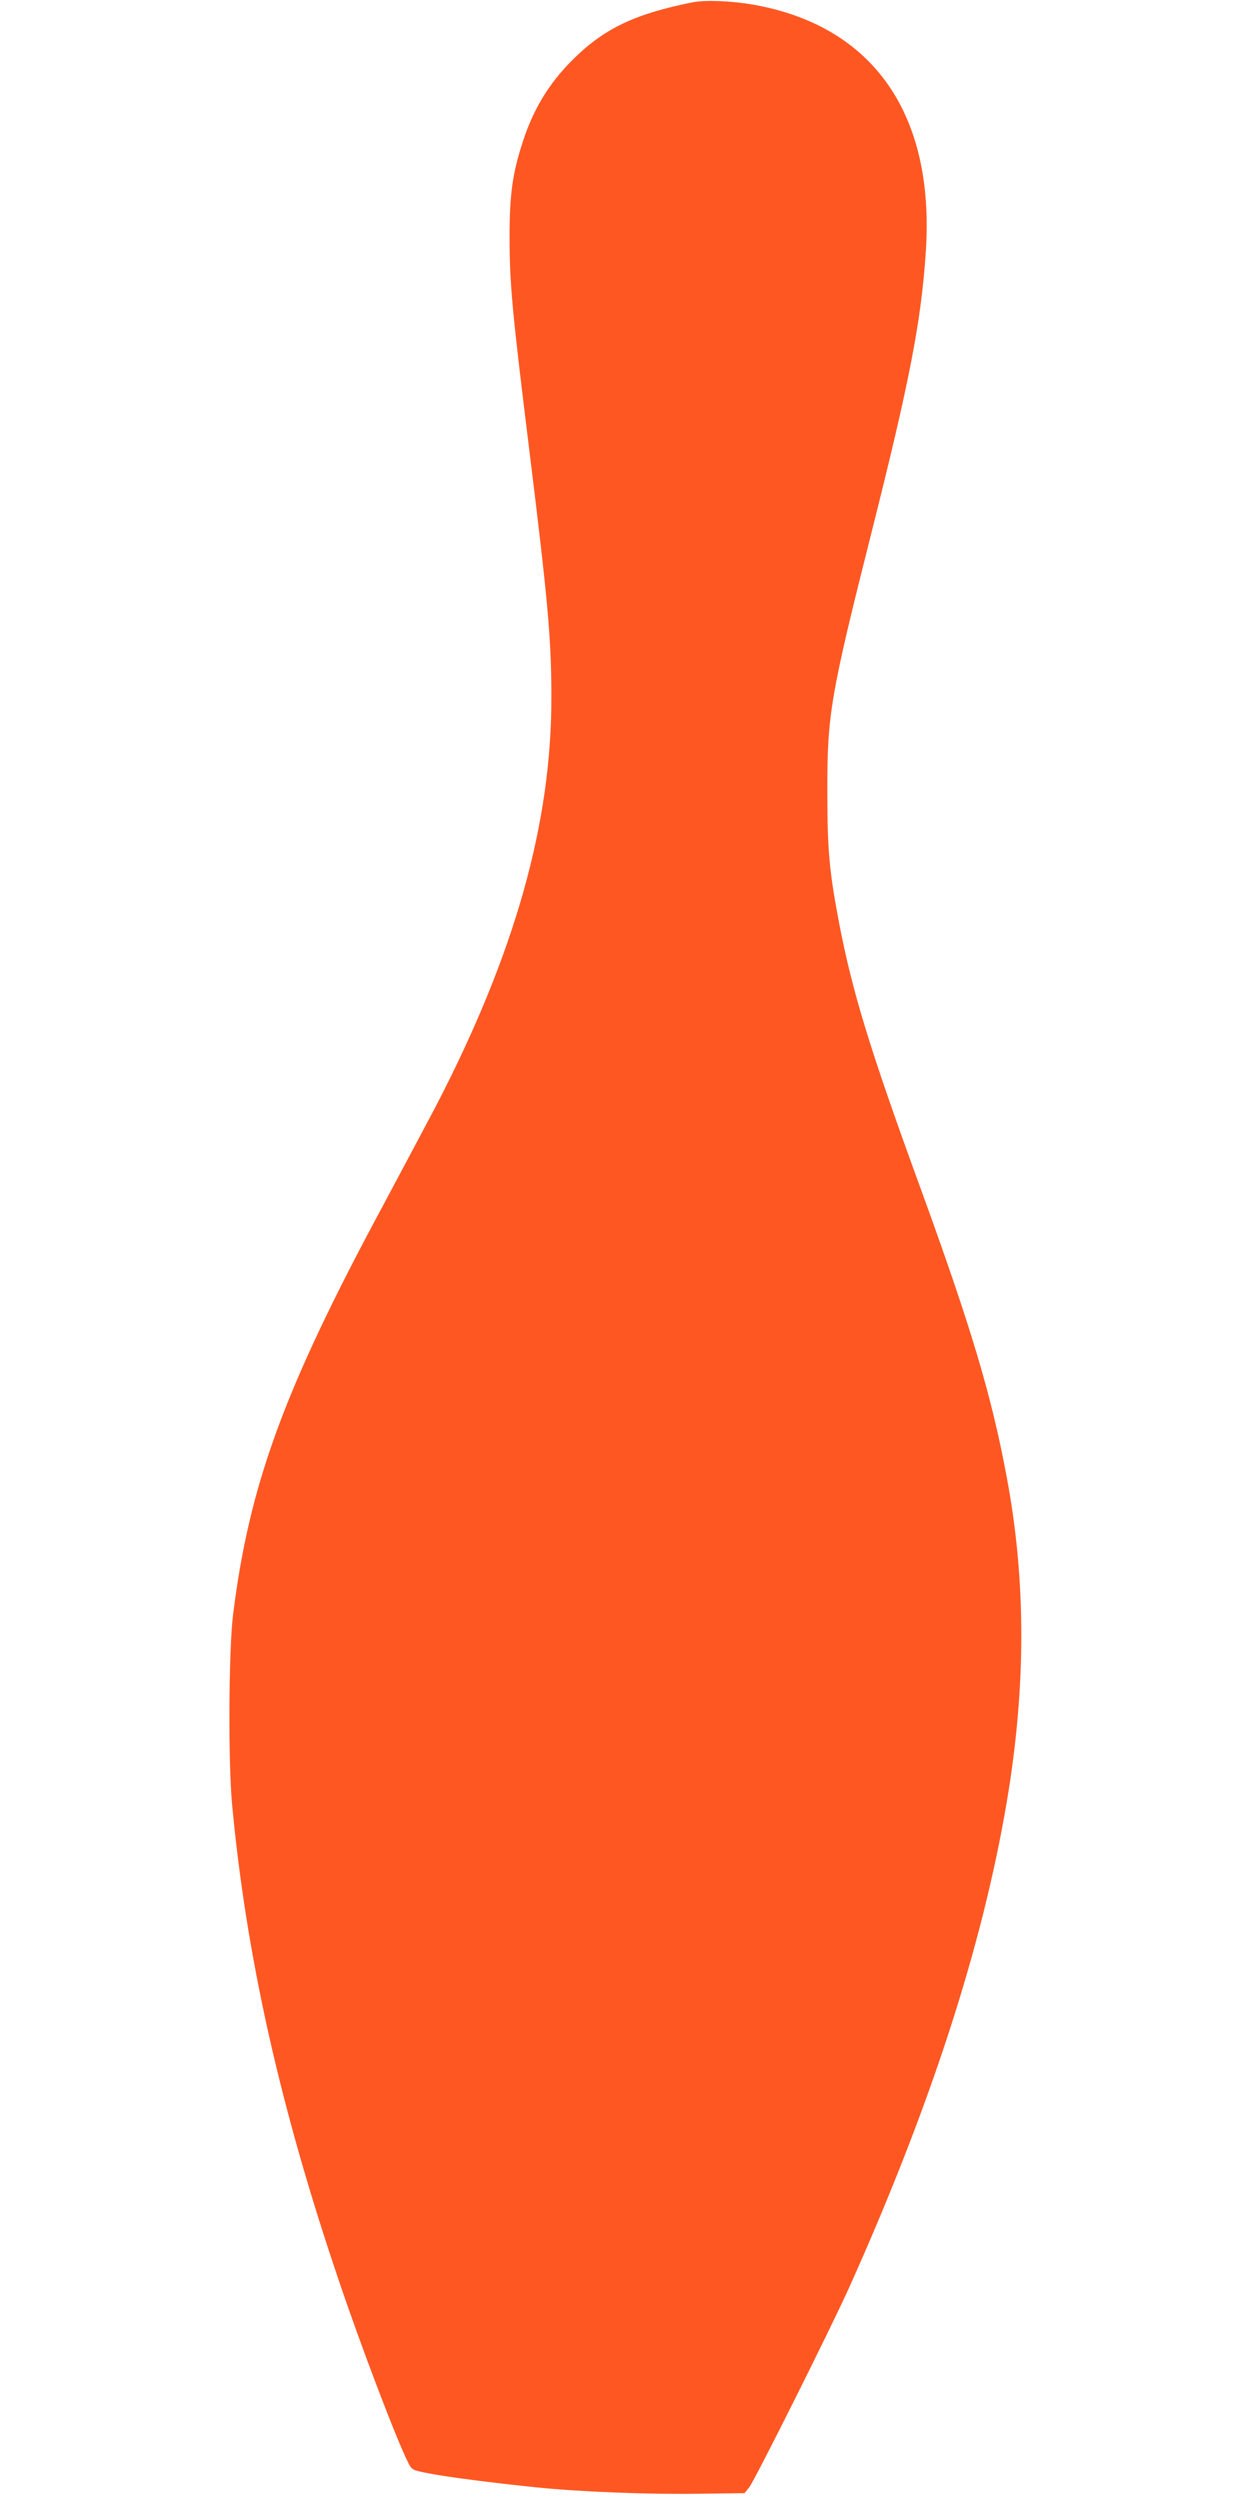 <?xml version="1.0" standalone="no"?>
<!DOCTYPE svg PUBLIC "-//W3C//DTD SVG 20010904//EN"
 "http://www.w3.org/TR/2001/REC-SVG-20010904/DTD/svg10.dtd">
<svg version="1.0" xmlns="http://www.w3.org/2000/svg"
 width="640pt" height="1280pt" viewBox="0 0 640 1280"
 preserveAspectRatio="xMidYMid meet">
<g transform="translate(0,1280) scale(0.1,-0.1)"
fill="#ff5722" stroke="none">
<path d="M3545 12788 c-298 -60 -454 -135 -616 -297 -118 -118 -199 -251 -252
-416 -53 -162 -68 -270 -68 -487 0 -242 13 -379 101 -1093 95 -769 113 -966
113 -1260 2 -650 -187 -1319 -592 -2100 -49 -93 -169 -318 -266 -500 -510
-946 -689 -1434 -772 -2105 -22 -181 -25 -749 -5 -965 72 -777 245 -1552 547
-2442 114 -338 297 -819 356 -934 17 -34 22 -37 101 -52 90 -18 318 -48 551
-72 223 -23 574 -37 835 -33 l234 3 24 30 c29 37 416 810 515 1030 413 921
679 1740 804 2481 99 587 99 1133 -1 1664 -78 418 -182 765 -444 1485 -257
704 -345 993 -414 1350 -50 264 -60 372 -60 670 -1 396 15 491 229 1340 191
759 252 1071 275 1425 48 704 -269 1158 -883 1266 -114 20 -246 25 -312 12z"/>
</g>
</svg>
